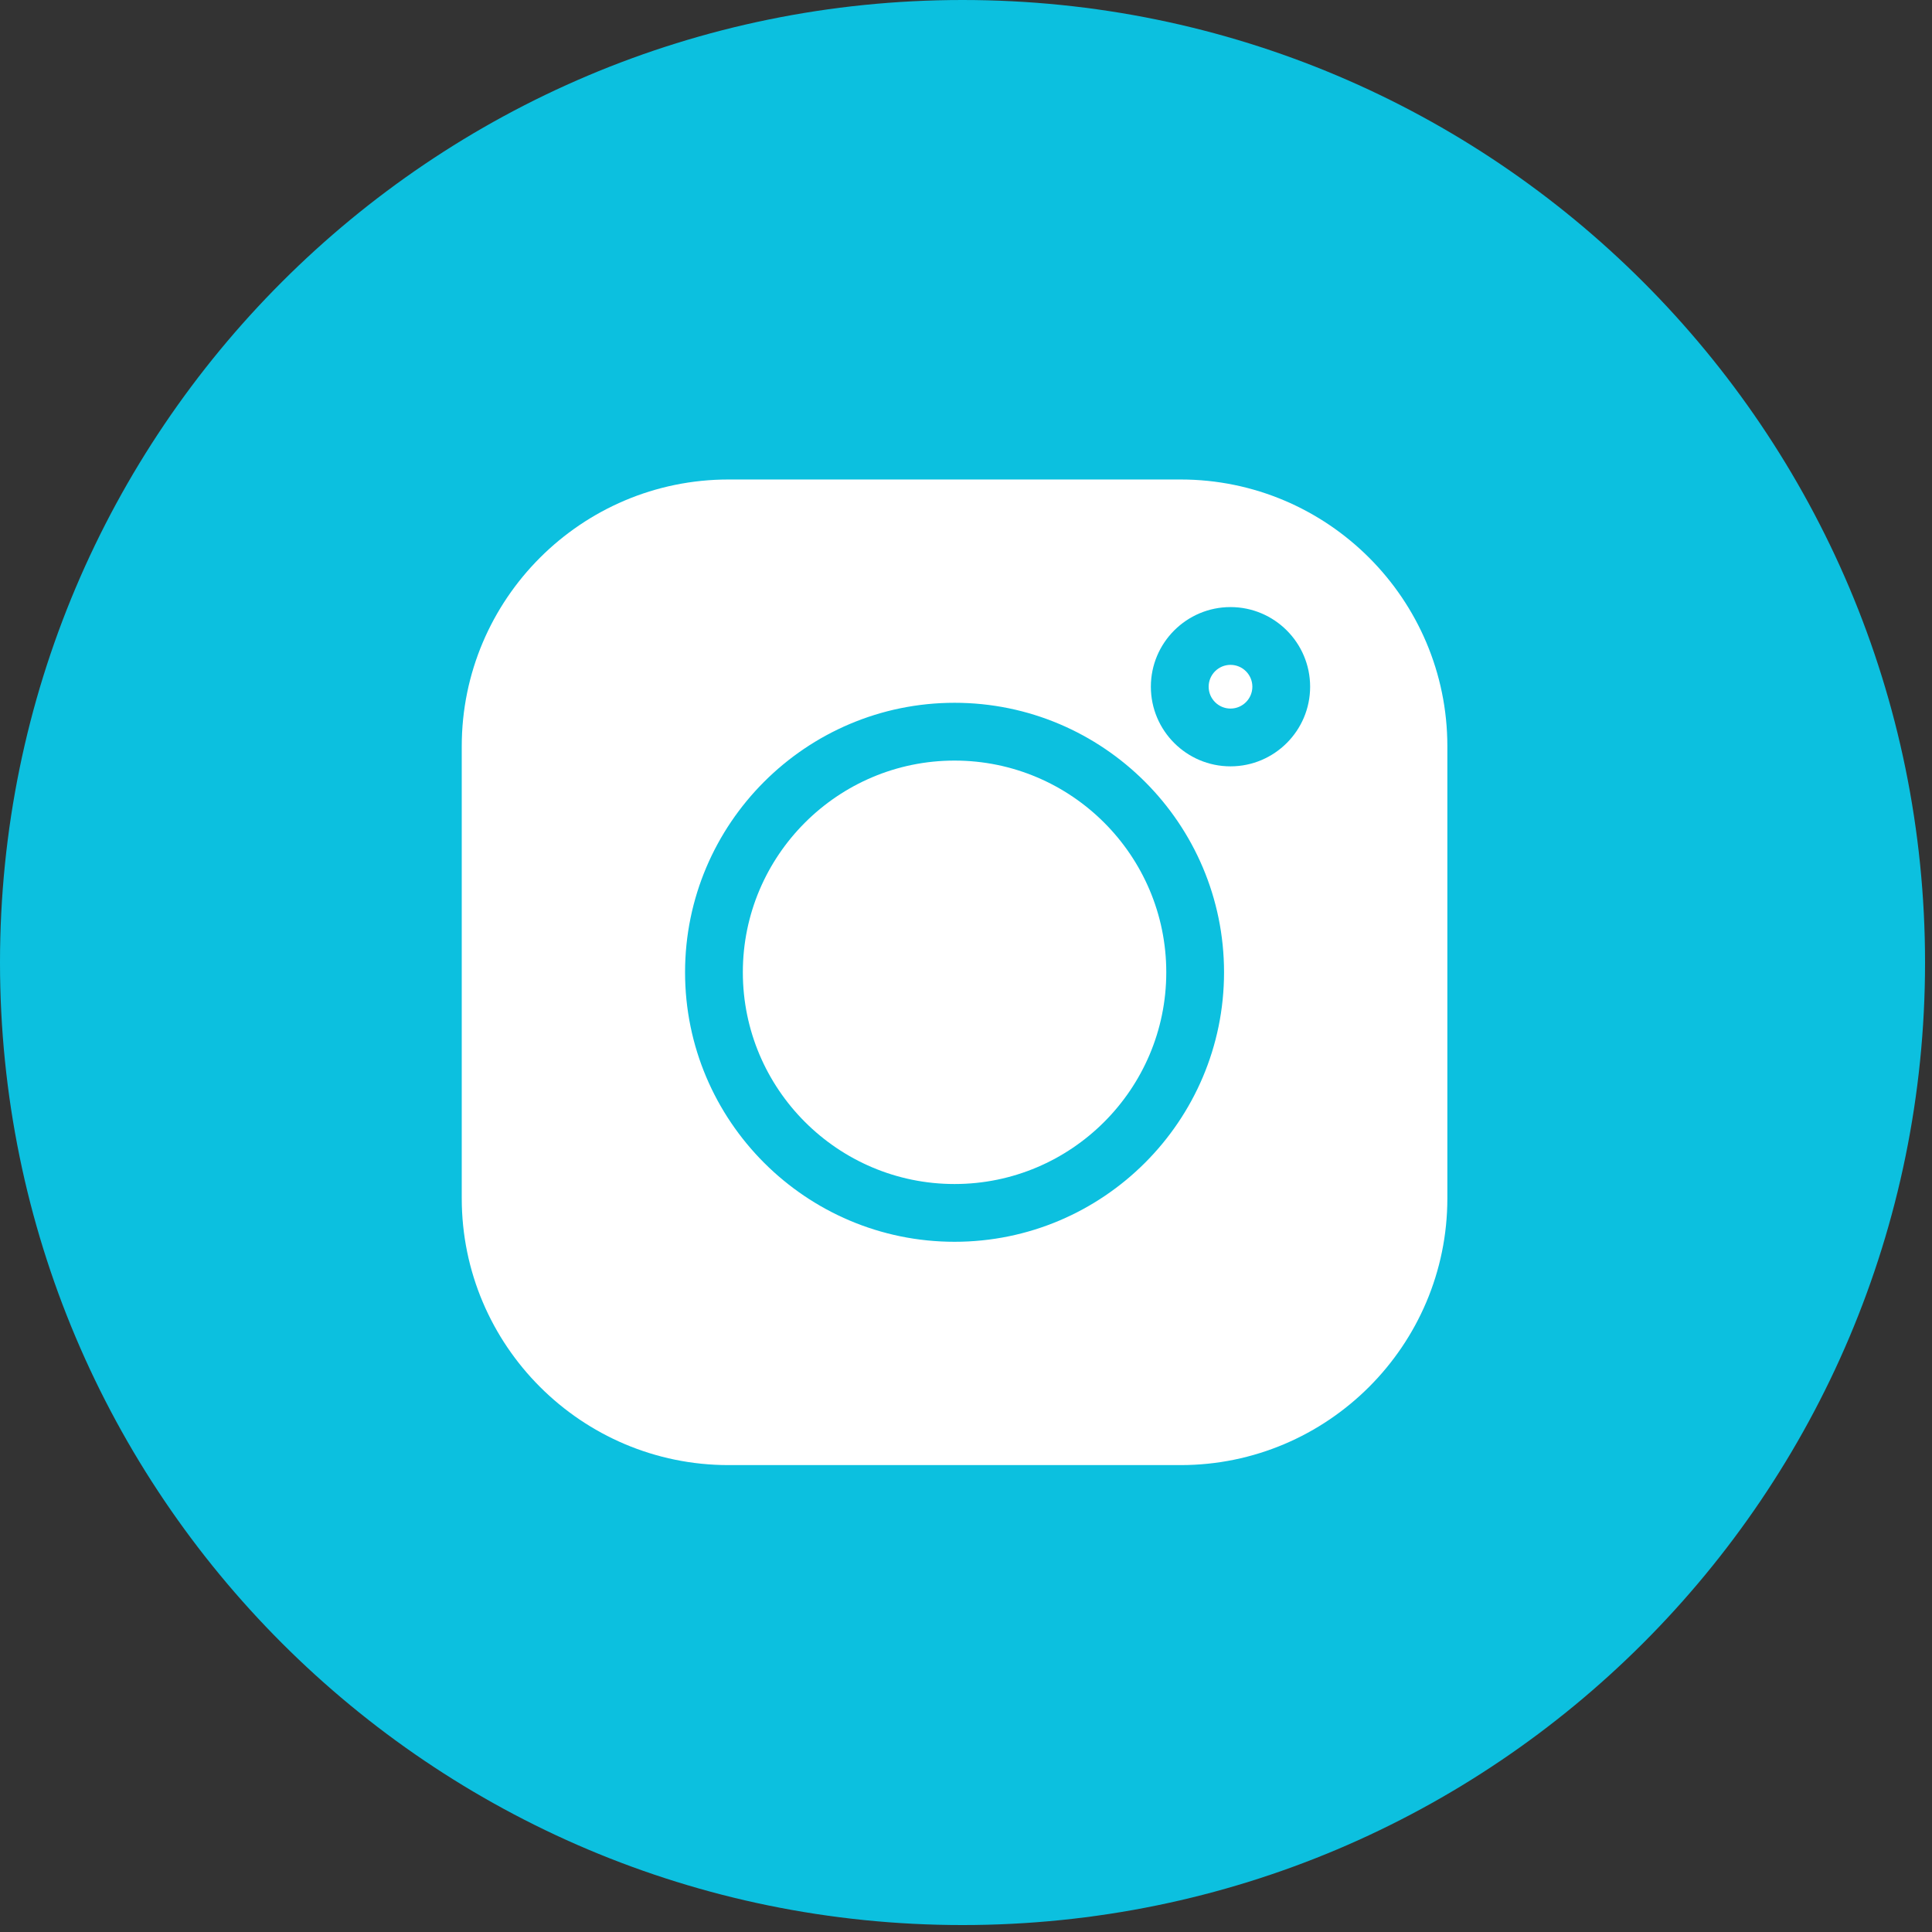 <?xml version="1.0" encoding="UTF-8"?> <svg xmlns="http://www.w3.org/2000/svg" width="174" height="174" viewBox="0 0 174 174" fill="none"><rect x="0" y="0" width="174" height="174" fill="#333333" stroke="none"/><path d="M173.374 86.687C173.374 134.563 134.563 173.374 86.687 173.374C38.811 173.374 0 134.563 0 86.687C0 38.811 38.811 0 86.687 0C134.563 0 173.374 38.811 173.374 86.687Z" fill="#0CC0DF"></path><g clip-path="url(#clip0_2342_5)"><path d="M106.324 43.184H65.614C52.365 43.184 41.586 53.962 41.586 67.212V107.922C41.586 121.171 52.365 131.95 65.614 131.95H106.324C119.573 131.95 130.352 121.171 130.352 107.922V67.212C130.352 53.962 119.573 43.184 106.324 43.184V43.184ZM85.969 111.838C72.585 111.838 61.698 100.95 61.698 87.567C61.698 74.183 72.585 63.295 85.969 63.295C99.352 63.295 110.24 74.183 110.24 87.567C110.24 100.95 99.352 111.838 85.969 111.838ZM110.821 69.019C106.866 69.019 103.649 65.802 103.649 61.847C103.649 57.892 106.866 54.675 110.821 54.675C114.776 54.675 117.993 57.892 117.993 61.847C117.993 65.802 114.776 69.019 110.821 69.019Z" fill="white"></path><path d="M85.97 68.5C75.456 68.5 66.902 77.053 66.902 87.567C66.902 98.081 75.456 106.635 85.97 106.635C96.484 106.635 105.037 98.081 105.037 87.567C105.037 77.053 96.484 68.5 85.97 68.5Z" fill="white"></path><path d="M110.822 59.879C109.737 59.879 108.854 60.762 108.854 61.847C108.854 62.932 109.737 63.815 110.822 63.815C111.907 63.815 112.79 62.932 112.79 61.847C112.79 60.761 111.907 59.879 110.822 59.879Z" fill="white"></path></g><defs><clipPath id="clip0_2342_5"><rect width="88.766" height="88.766" fill="white" transform="translate(41.586 43.184)"></rect></clipPath></defs></svg> 